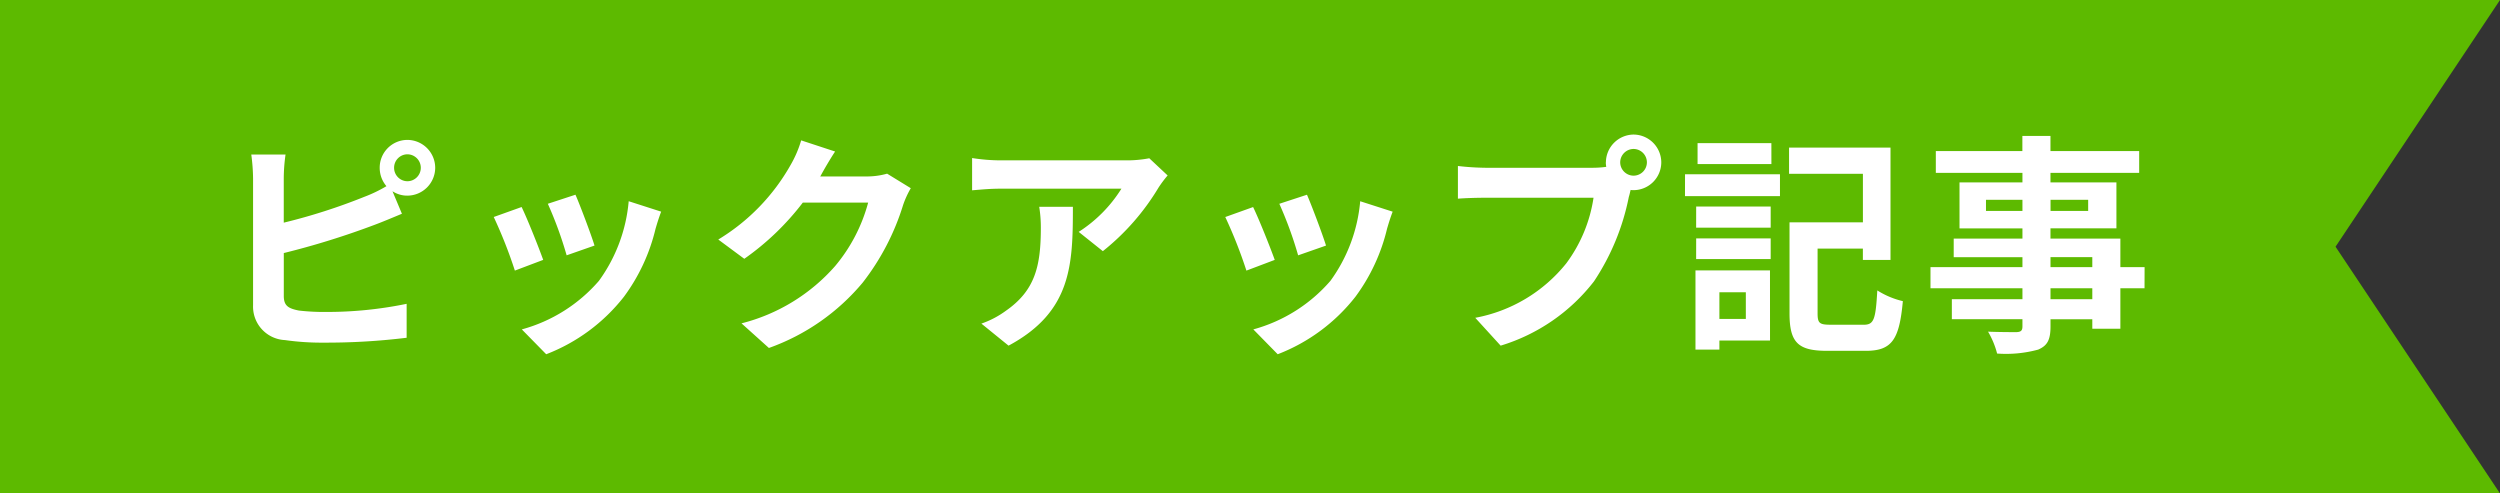<svg xmlns="http://www.w3.org/2000/svg" width="139.952" height="27.623" viewBox="0 0 139.952 27.623">
  <rect x="0" y="0" width="139.952" height="27.623" fill="#333333" stroke="none"/>
  <g id="hadamagu_title" transform="translate(-695 -14086.378)">
    <path id="パス_2047" data-name="パス 2047" d="M0,0H139.952l-9.207,13.811,9.207,13.811H0Z" transform="translate(695 14086.378)" fill="#5dba00"/>
    <path id="_3種の_ヒト型セラミド_と_ヒト型コレステロール_で角質層がぴたっと密着" data-name="3種の「ヒト型セラミド」と「ヒト型コレステロール」で角質層がぴたっと密着" d="M10.062-9.23a.752.752,0,0,1,.741-.754.755.755,0,0,1,.754.754.755.755,0,0,1-.754.754A.752.752,0,0,1,10.062-9.23Zm-.806,0A1.583,1.583,0,0,0,9.633-8.2a7.738,7.738,0,0,1-1.248.6,32.785,32.785,0,0,1-4.5,1.443V-8.619a9.766,9.766,0,0,1,.1-1.352H2.067a10.756,10.756,0,0,1,.1,1.352v7.085A1.876,1.876,0,0,0,3.952.416,14.471,14.471,0,0,0,6.136.559,36.941,36.941,0,0,0,10.764.286v-1.9a22.023,22.023,0,0,1-4.524.455,12.158,12.158,0,0,1-1.508-.078c-.585-.117-.845-.26-.845-.819v-2.4a44.872,44.872,0,0,0,5.1-1.586C9.412-6.2,10-6.448,10.5-6.656L9.971-7.917a1.493,1.493,0,0,0,.832.247,1.565,1.565,0,0,0,1.56-1.56,1.565,1.565,0,0,0-1.56-1.56A1.553,1.553,0,0,0,9.256-9.23ZM20.215-7.722l-1.547.507a21.653,21.653,0,0,1,1.053,2.886l1.56-.546C21.1-5.473,20.462-7.163,20.215-7.722Zm4.8.949-1.82-.585A8.891,8.891,0,0,1,21.528-2.9,8.747,8.747,0,0,1,17.212-.182l1.365,1.391a10.152,10.152,0,0,0,4.355-3.224A10.482,10.482,0,0,0,24.7-5.824C24.778-6.084,24.856-6.357,25.012-6.773ZM17.2-7.033l-1.56.559a26.258,26.258,0,0,1,1.183,3l1.586-.6C18.148-4.8,17.524-6.37,17.2-7.033Zm17.55-3.107-1.9-.624A6.254,6.254,0,0,1,32.266-9.4,11.447,11.447,0,0,1,28.21-5.213l1.456,1.079A14.818,14.818,0,0,0,32.942-7.28H36.6a9.241,9.241,0,0,1-1.846,3.549A10.361,10.361,0,0,1,29.51-.52L31.044.858A12.139,12.139,0,0,0,36.3-2.808,13.564,13.564,0,0,0,38.558-7.15a5.205,5.205,0,0,1,.429-.936L37.661-8.9a4.169,4.169,0,0,1-1.131.156H33.917c.013-.026.026-.039.039-.065C34.112-9.1,34.45-9.685,34.749-10.14ZM53.365-8.8l-1.027-.962a6.7,6.7,0,0,1-1.326.117H44.005a10.306,10.306,0,0,1-1.586-.13v1.807c.611-.052,1.04-.091,1.586-.091h6.773a7.731,7.731,0,0,1-2.392,2.418l1.352,1.079a13.24,13.24,0,0,0,3.12-3.562A6.545,6.545,0,0,1,53.365-8.8Zm-5.3,1.755H46.176a7.207,7.207,0,0,1,.091,1.17c0,2.132-.312,3.51-1.963,4.654a5.137,5.137,0,0,1-1.365.715L44.46.728C48-1.17,48.061-3.822,48.061-7.046Zm13.1-.676-1.547.507a21.653,21.653,0,0,1,1.053,2.886l1.56-.546C62.049-5.473,61.412-7.163,61.165-7.722Zm4.8.949-1.82-.585A8.891,8.891,0,0,1,62.478-2.9,8.747,8.747,0,0,1,58.162-.182l1.365,1.391a10.152,10.152,0,0,0,4.355-3.224A10.482,10.482,0,0,0,65.65-5.824C65.728-6.084,65.806-6.357,65.962-6.773Zm-7.813-.26-1.56.559a26.258,26.258,0,0,1,1.183,3l1.586-.6C59.1-4.8,58.474-6.37,58.149-7.033ZM78.7-9.529a.755.755,0,0,1,.754-.754.752.752,0,0,1,.741.754.749.749,0,0,1-.741.741A.752.752,0,0,1,78.7-9.529Zm-.806,0a1.44,1.44,0,0,0,.026.247,5.609,5.609,0,0,1-.741.052H71.162a14.475,14.475,0,0,1-1.547-.1V-7.5c.325-.026.949-.052,1.547-.052h6.045a8.169,8.169,0,0,1-1.521,3.666,8.522,8.522,0,0,1-5.1,3.055L72.007.728a10.441,10.441,0,0,0,5.226-3.6A13.123,13.123,0,0,0,79.183-7.6c.039-.117.065-.247.1-.39a.741.741,0,0,0,.169.013A1.559,1.559,0,0,0,81-9.529a1.562,1.562,0,0,0-1.547-1.56A1.565,1.565,0,0,0,77.9-9.529Zm9.269-1.079H83.031v1.17h4.134Zm-1.43,8.346V-.767H84.253V-2.262Zm1.352-1.222H82.914V.949h1.339V.442h2.834Zm-4.134-.637h4.173V-5.278H82.953Zm0-1.755h4.173V-7.059H82.953Zm-.624-1.768h5.317V-8.866H82.329Zm8.138,7.2c-.611,0-.715-.091-.715-.637V-4.706h2.535v.637h1.547v-6.292H88.153v1.469h4.134v2.717H88.179v5.1c0,1.664.507,2.093,2.119,2.093h2.145c1.469,0,1.885-.624,2.08-2.782a4.635,4.635,0,0,1-1.43-.6C93-.741,92.911-.442,92.326-.442Zm14.664-1.43h-2.34v-.611h2.34Zm-2.34-2.353h2.34v.559h-2.34ZM99.177-6.812v-.624h2.041v.624Zm5.72-.624v.624h-2.106v-.624Zm3.159,3.77H106.7v-1.6h-3.913v-.572h3.692V-8.411h-3.692v-.533h4.966v-1.222h-4.966v-.845h-1.573v.845H96.369v1.222h4.849v.533H97.695v2.574h3.523v.572H97.37v1.04h3.848v.559H96.07v1.183h5.148v.611H97.266V-.754h3.952v.4c0,.234-.078.312-.325.325-.208,0-.975,0-1.6-.026A4.766,4.766,0,0,1,99.8,1.17a6.846,6.846,0,0,0,2.3-.221c.507-.221.689-.533.689-1.3v-.4h2.34v.533H106.7V-2.483h1.352Z" transform="translate(707 14105)" fill="#fff"/>
  </g>
</svg>
